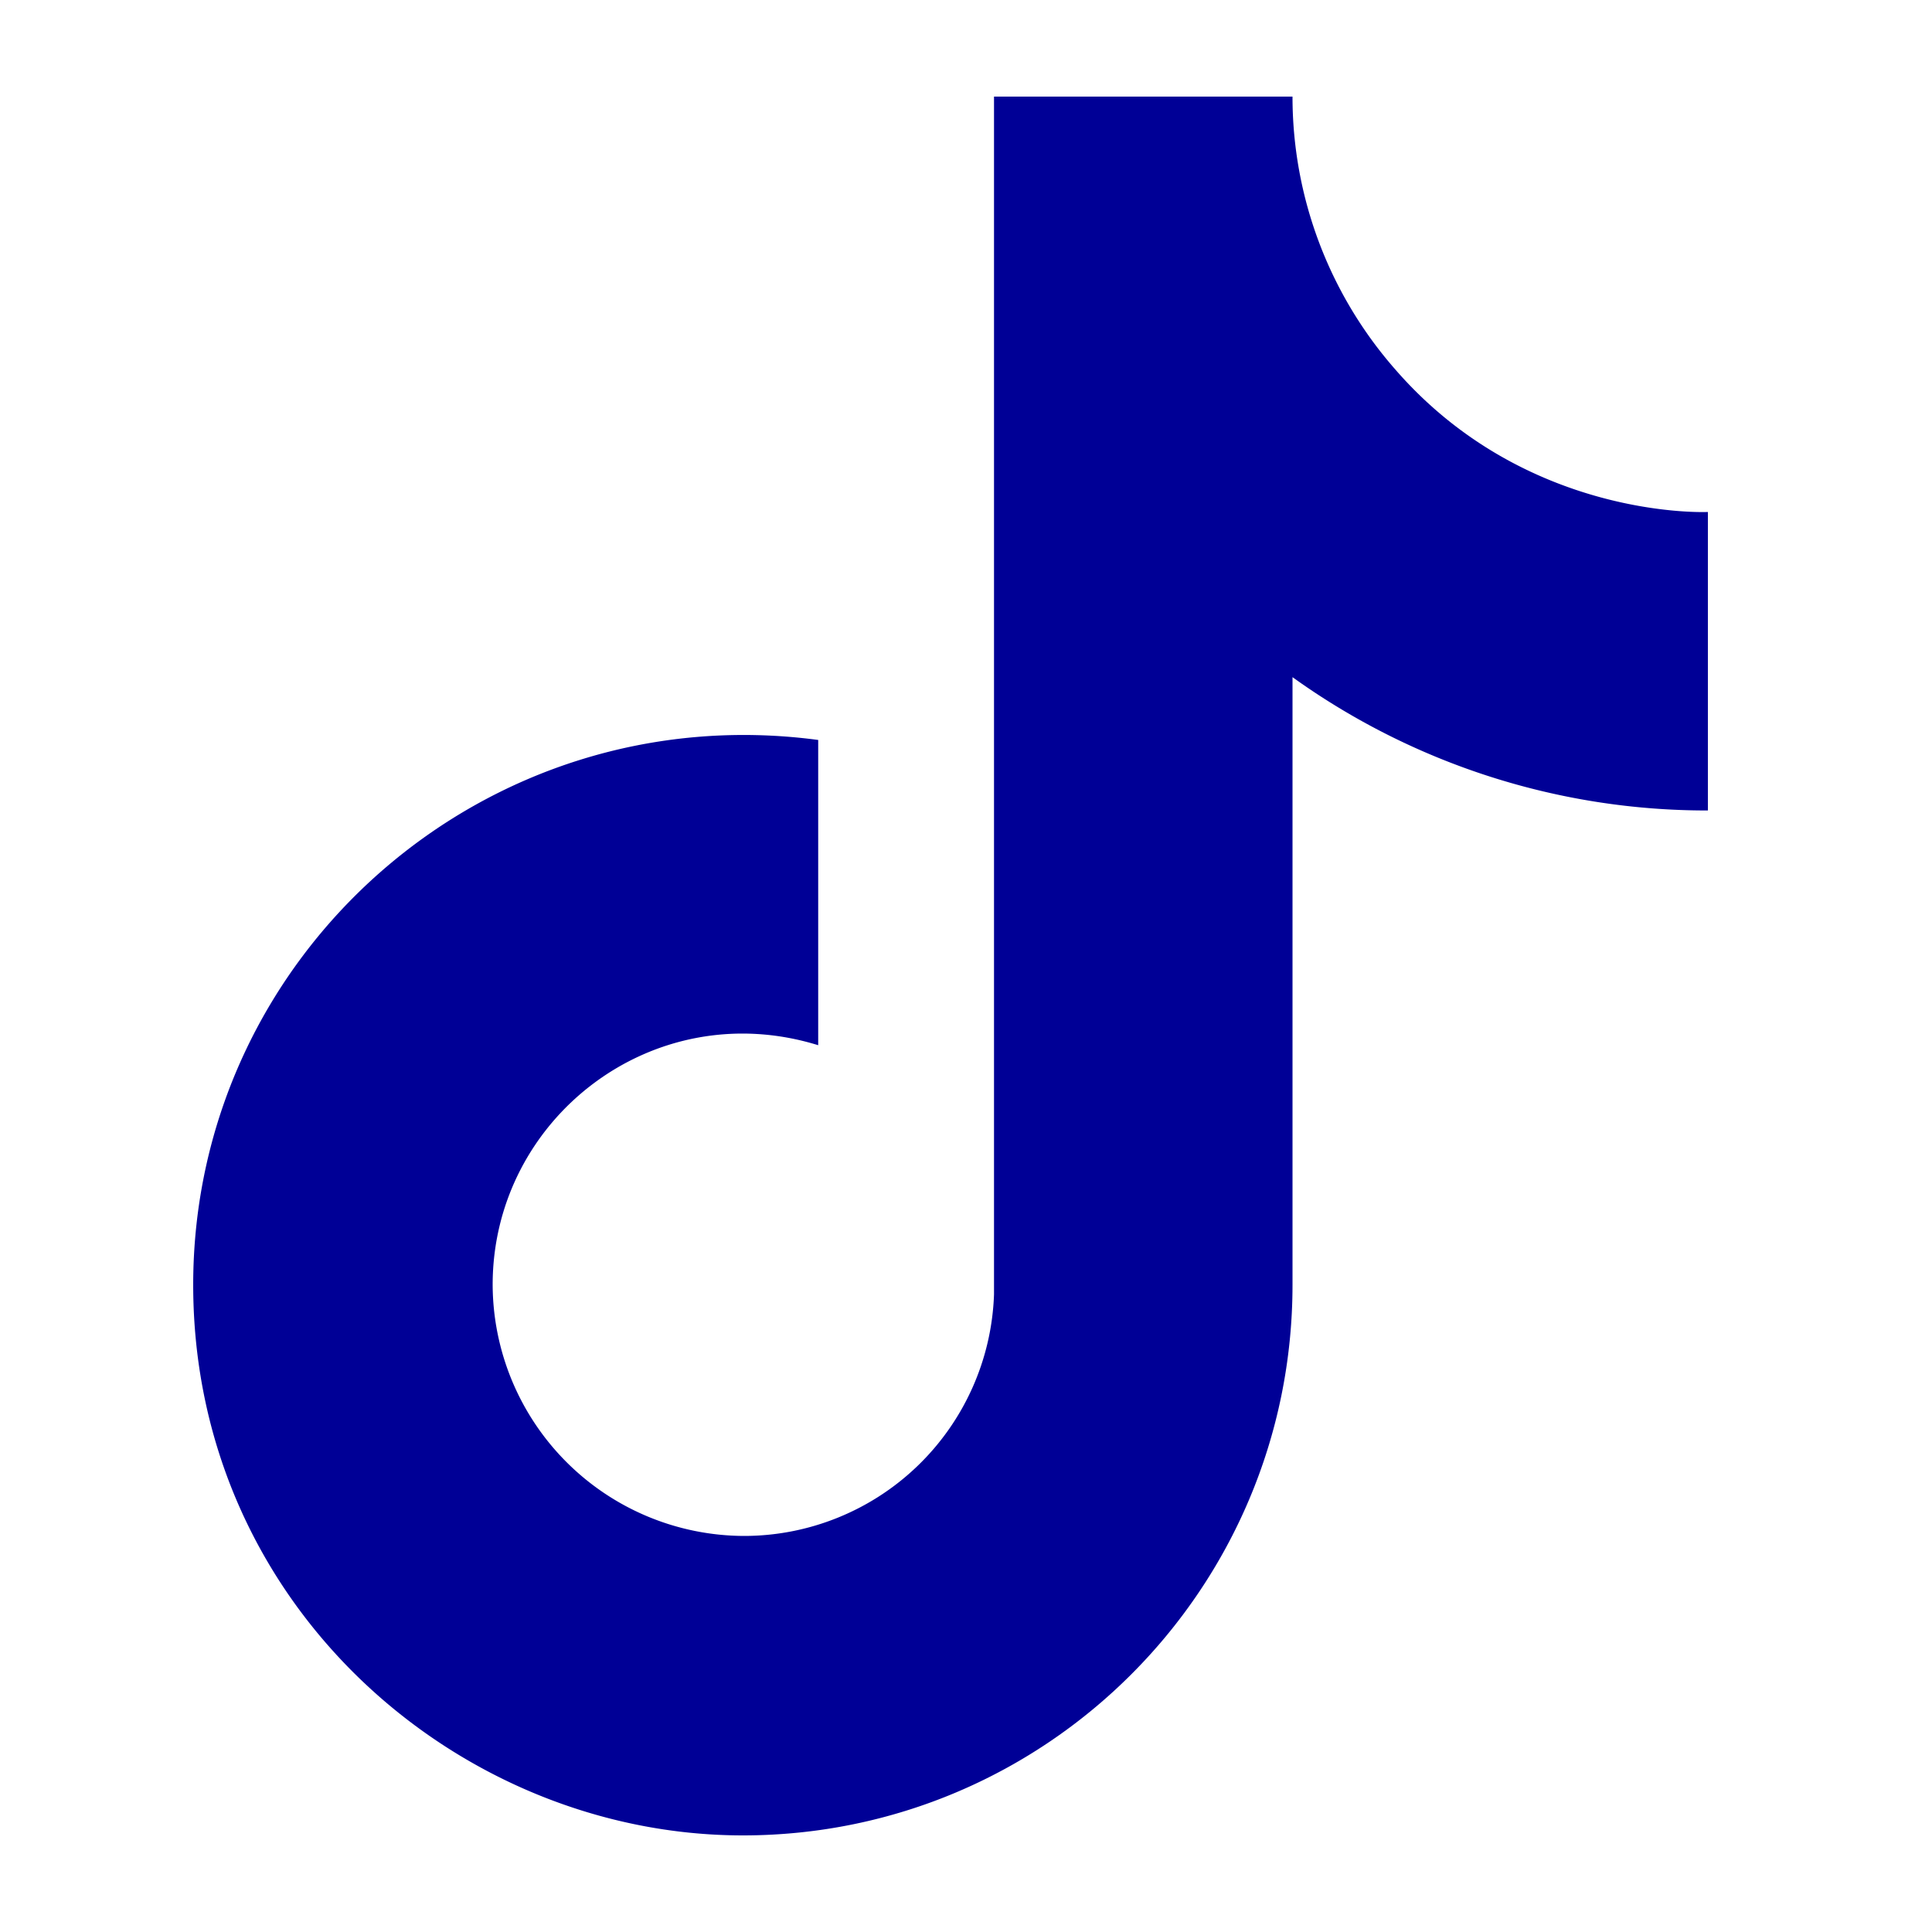 <svg xmlns="http://www.w3.org/2000/svg" width="20" height="20" fill="none" xmlns:v="https://vecta.io/nano"><path d="M14.44 3.82A4.28 4.28 0 0 1 13.38 1h-3.09v12.4a2.59 2.59 0 0 1-2.59 2.5 2.61 2.61 0 0 1-2.6-2.6c0-1.72 1.66-3.01 3.37-2.48V7.66C5.02 7.2 2 9.88 2 13.3 2 16.63 4.76 19 7.69 19c3.14 0 5.69-2.55 5.69-5.7V7.01a7.35 7.35 0 0 0 4.3 1.38V5.3s-1.88.09-3.24-1.48z" fill="#000096"/></svg>